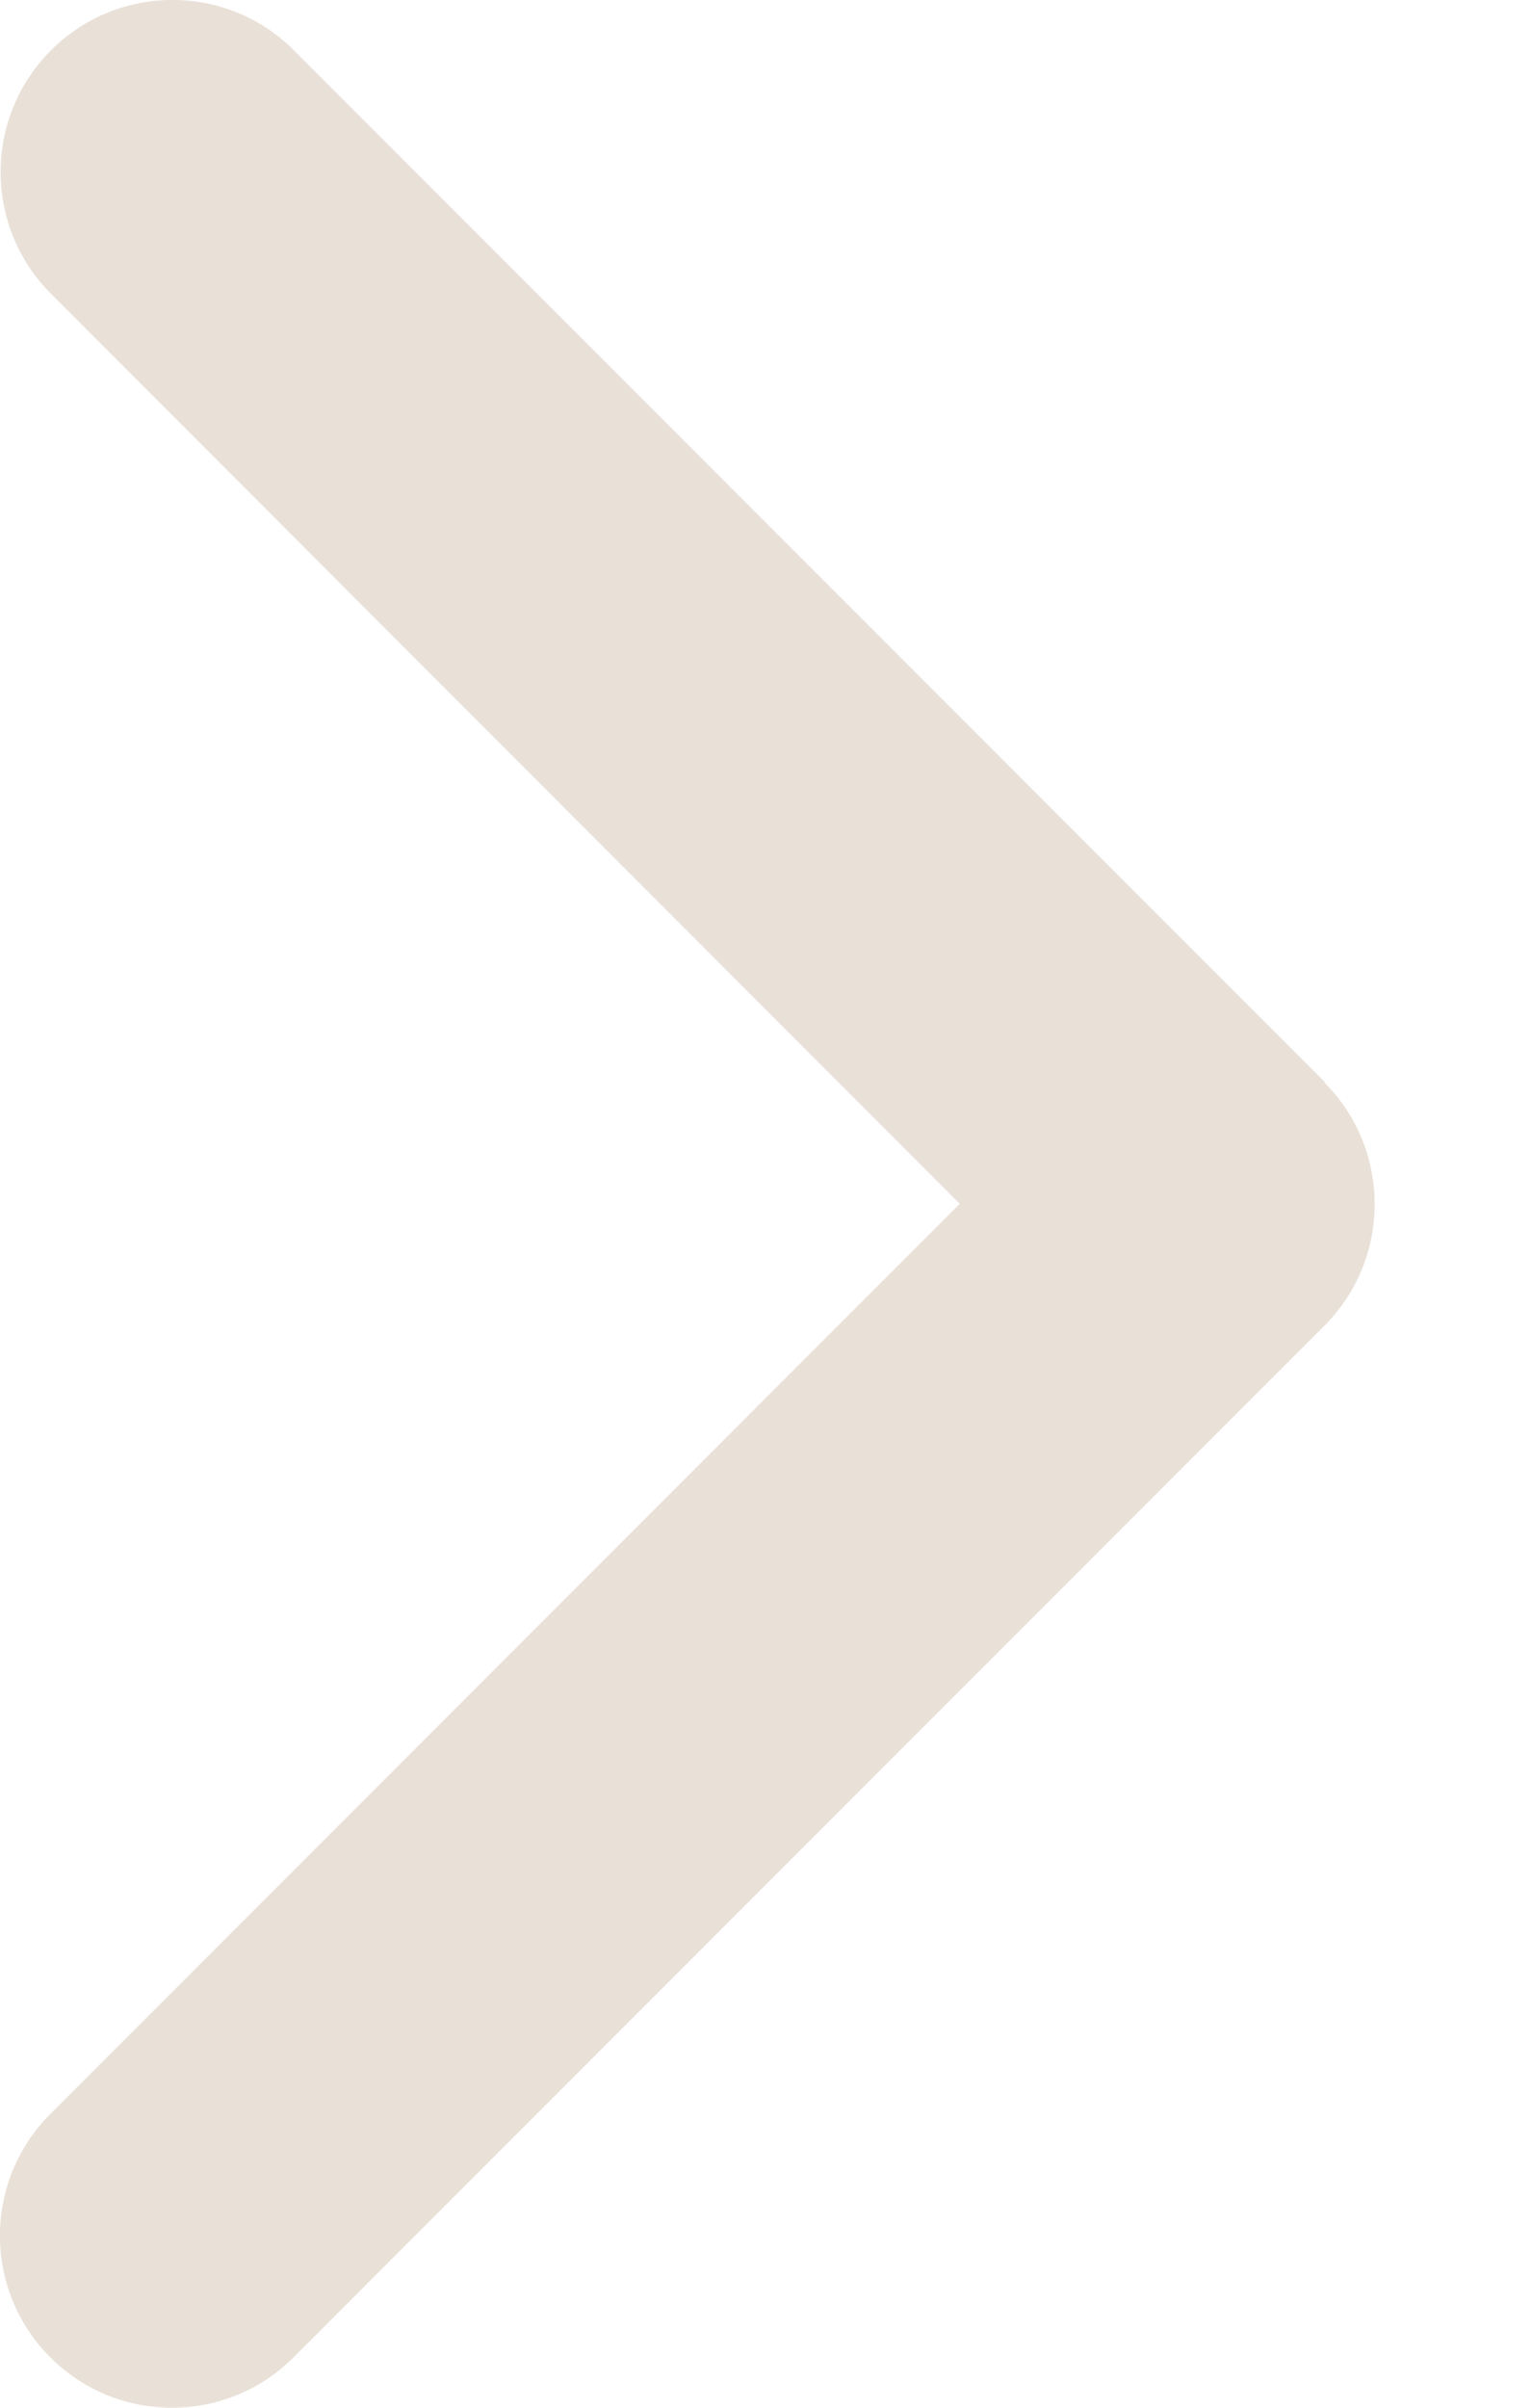<svg width="7" height="11" viewBox="0 0 7 11" fill="none" xmlns="http://www.w3.org/2000/svg">
<path d="M6.055 4.945C6.362 5.252 6.362 5.75 6.055 6.057L1.342 10.77C1.035 11.077 0.537 11.077 0.23 10.77C-0.077 10.463 -0.077 9.965 0.23 9.658L4.388 5.5L0.233 1.342C-0.074 1.035 -0.074 0.537 0.233 0.23C0.539 -0.077 1.038 -0.077 1.344 0.23L6.057 4.943L6.055 4.945Z" fill="#E9E1D8"/>
</svg>
